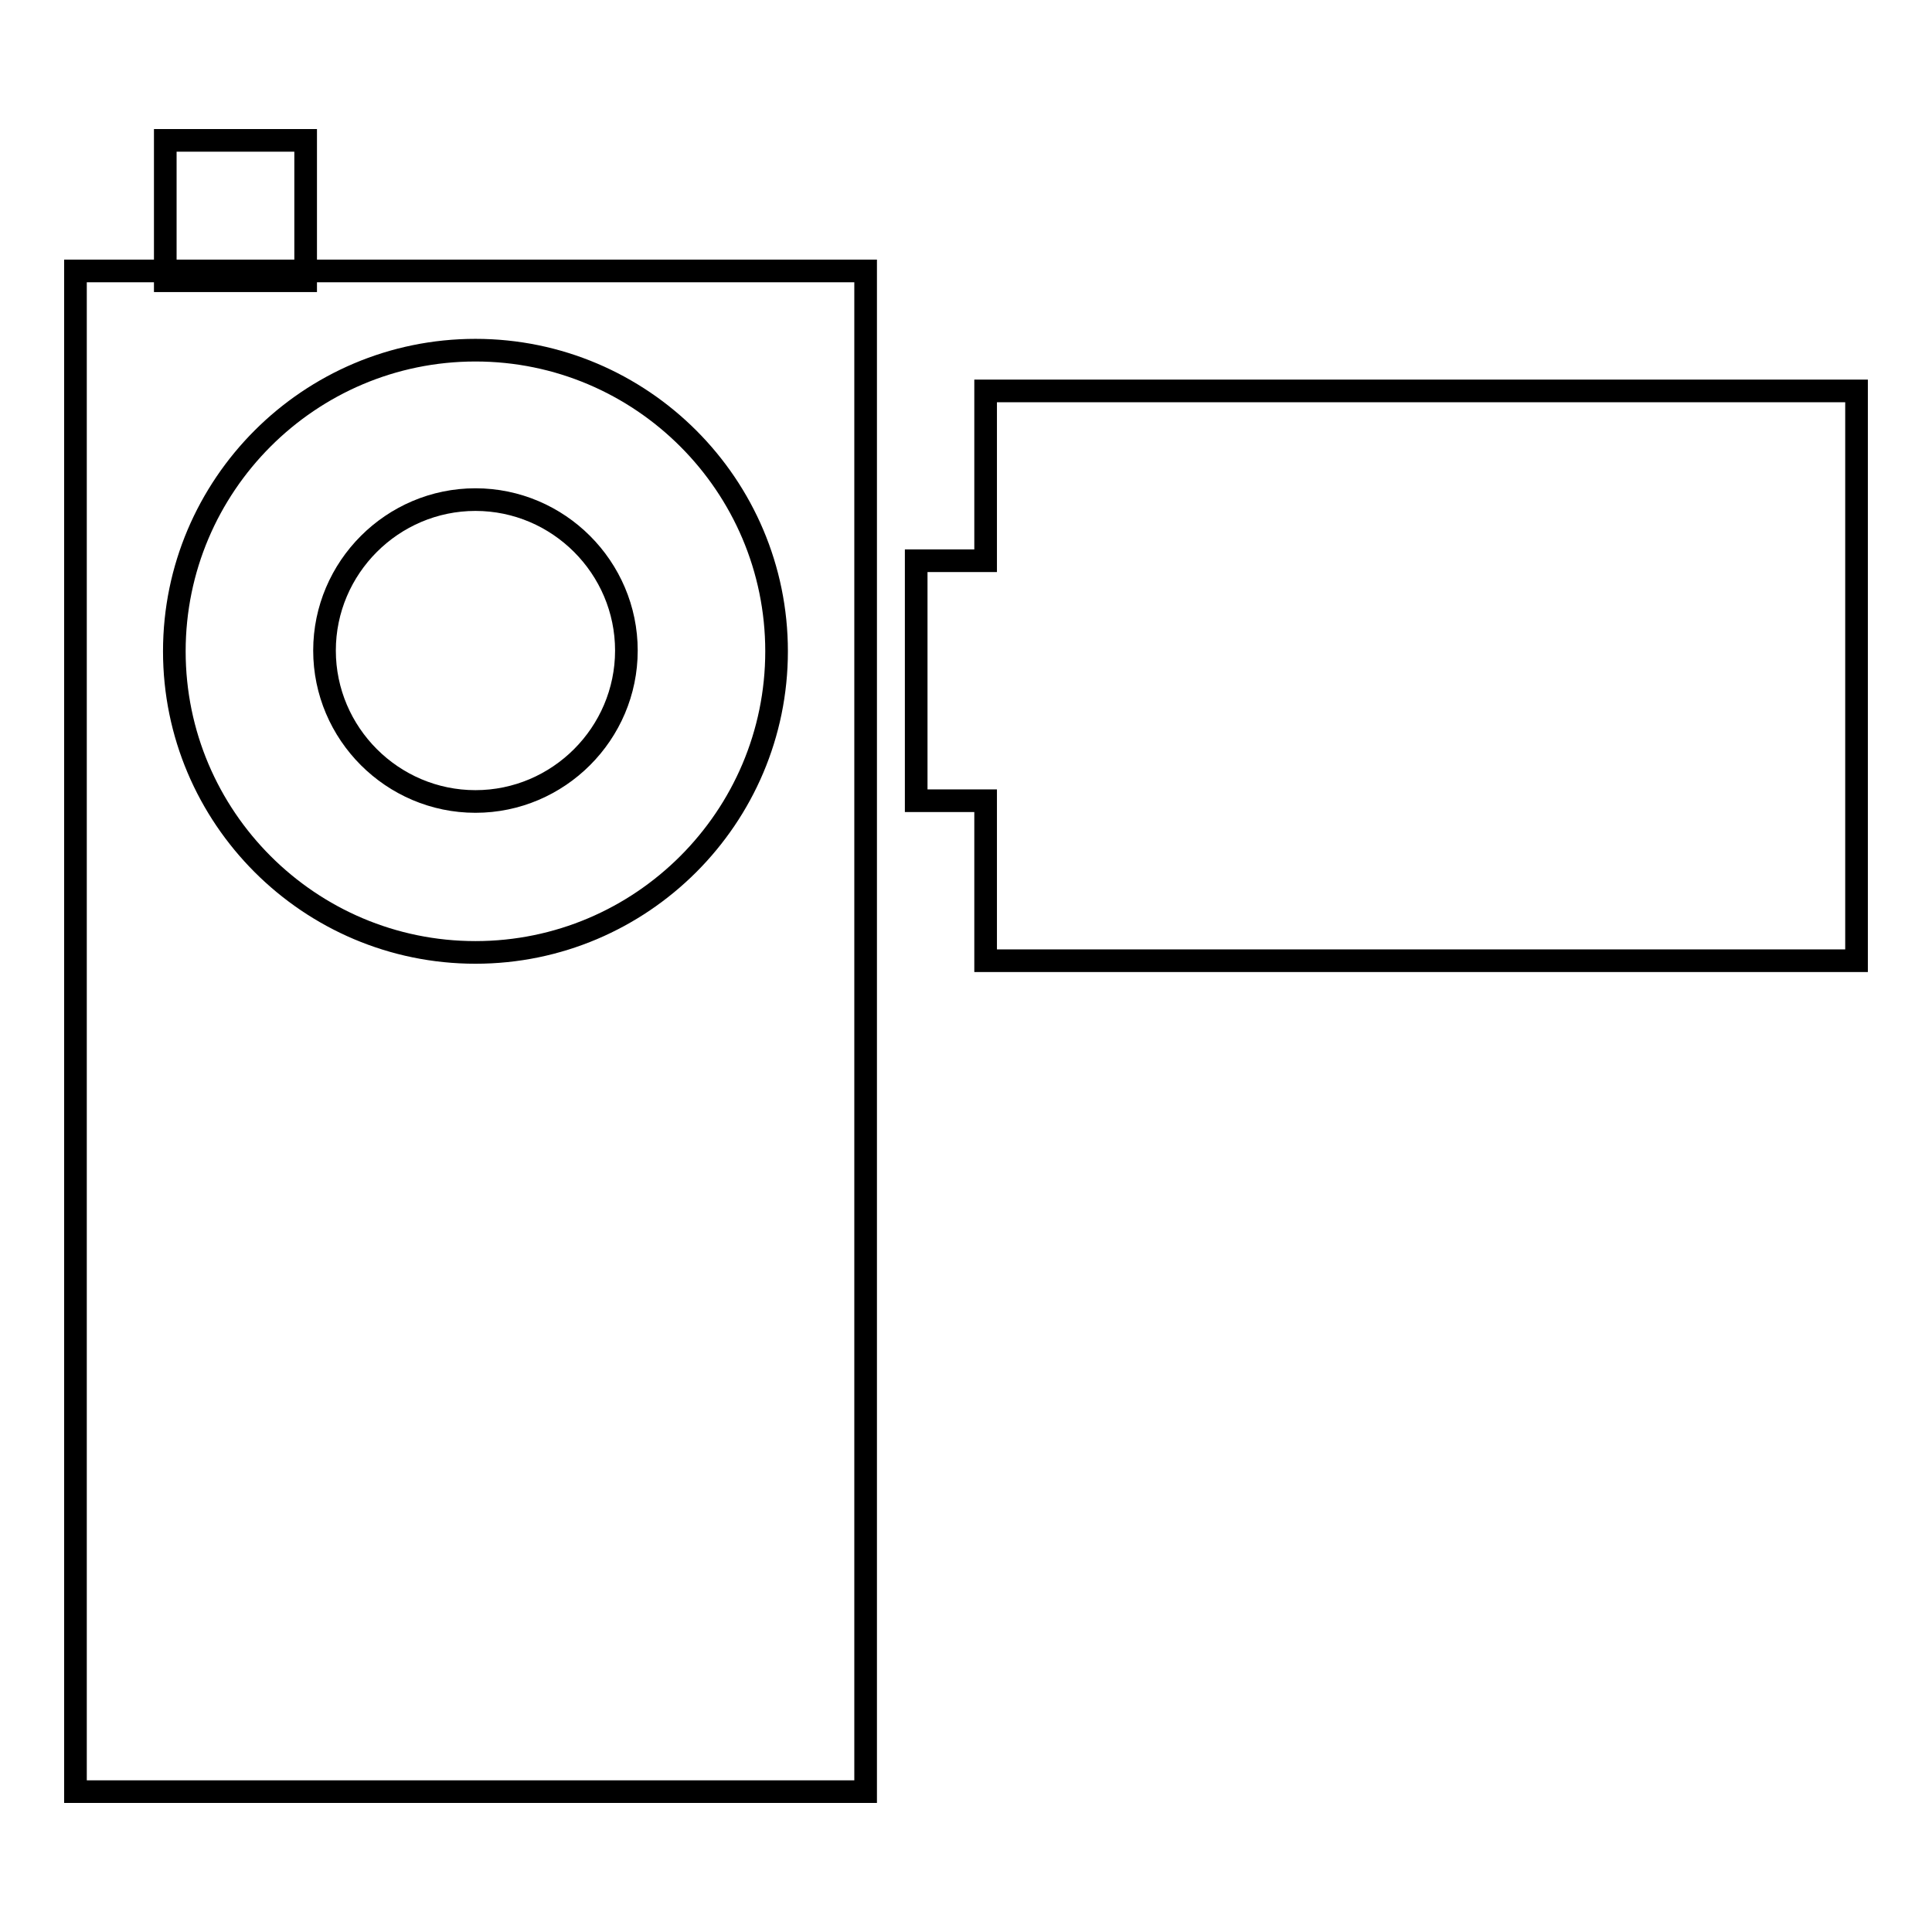 <?xml version="1.0" encoding="utf-8"?>
<!-- Svg Vector Icons : http://www.onlinewebfonts.com/icon -->
<!DOCTYPE svg PUBLIC "-//W3C//DTD SVG 1.1//EN" "http://www.w3.org/Graphics/SVG/1.1/DTD/svg11.dtd">
<svg version="1.1" xmlns="http://www.w3.org/2000/svg" xmlns:xlink="http://www.w3.org/1999/xlink" x="0px" y="0px" viewBox="0 0 256 256" enable-background="new 0 0 256 256" xml:space="preserve">
<g><g><g><g><path stroke-width="3" fill-opacity="0" stroke="#000000"  d="M246 51.8L130.6 51.8 130.6 74.3 121.4 74.3 121.4 106.1 130.6 106.1 130.6 127.3 246 127.3 z"/><path stroke-width="3" fill-opacity="0" stroke="#000000"  d="M21.9 18.6h18.6v18.6h-18.6z"/><path stroke-width="3" fill-opacity="0" stroke="#000000"  d="M63,106.2c11,0,20-9,20-20c0-11-9-20-20-20s-20,9-20,20C43,97.2,52,106.2,63,106.2z"/><path stroke-width="3" fill-opacity="0" stroke="#000000"  d="M10,237.4h104.7V106.1V74.3V35.9H10V237.4z M63,46.4c22,0,39.9,17.9,39.9,39.9c0,22-17.9,39.9-39.9,39.9c-22,0-39.9-17.9-39.9-39.9C23.1,64.3,41,46.4,63,46.4z"/></g></g><g></g><g></g><g></g><g></g><g></g><g></g><g></g><g></g><g></g><g></g><g></g><g></g><g></g><g></g><g></g></g></g>
</svg>